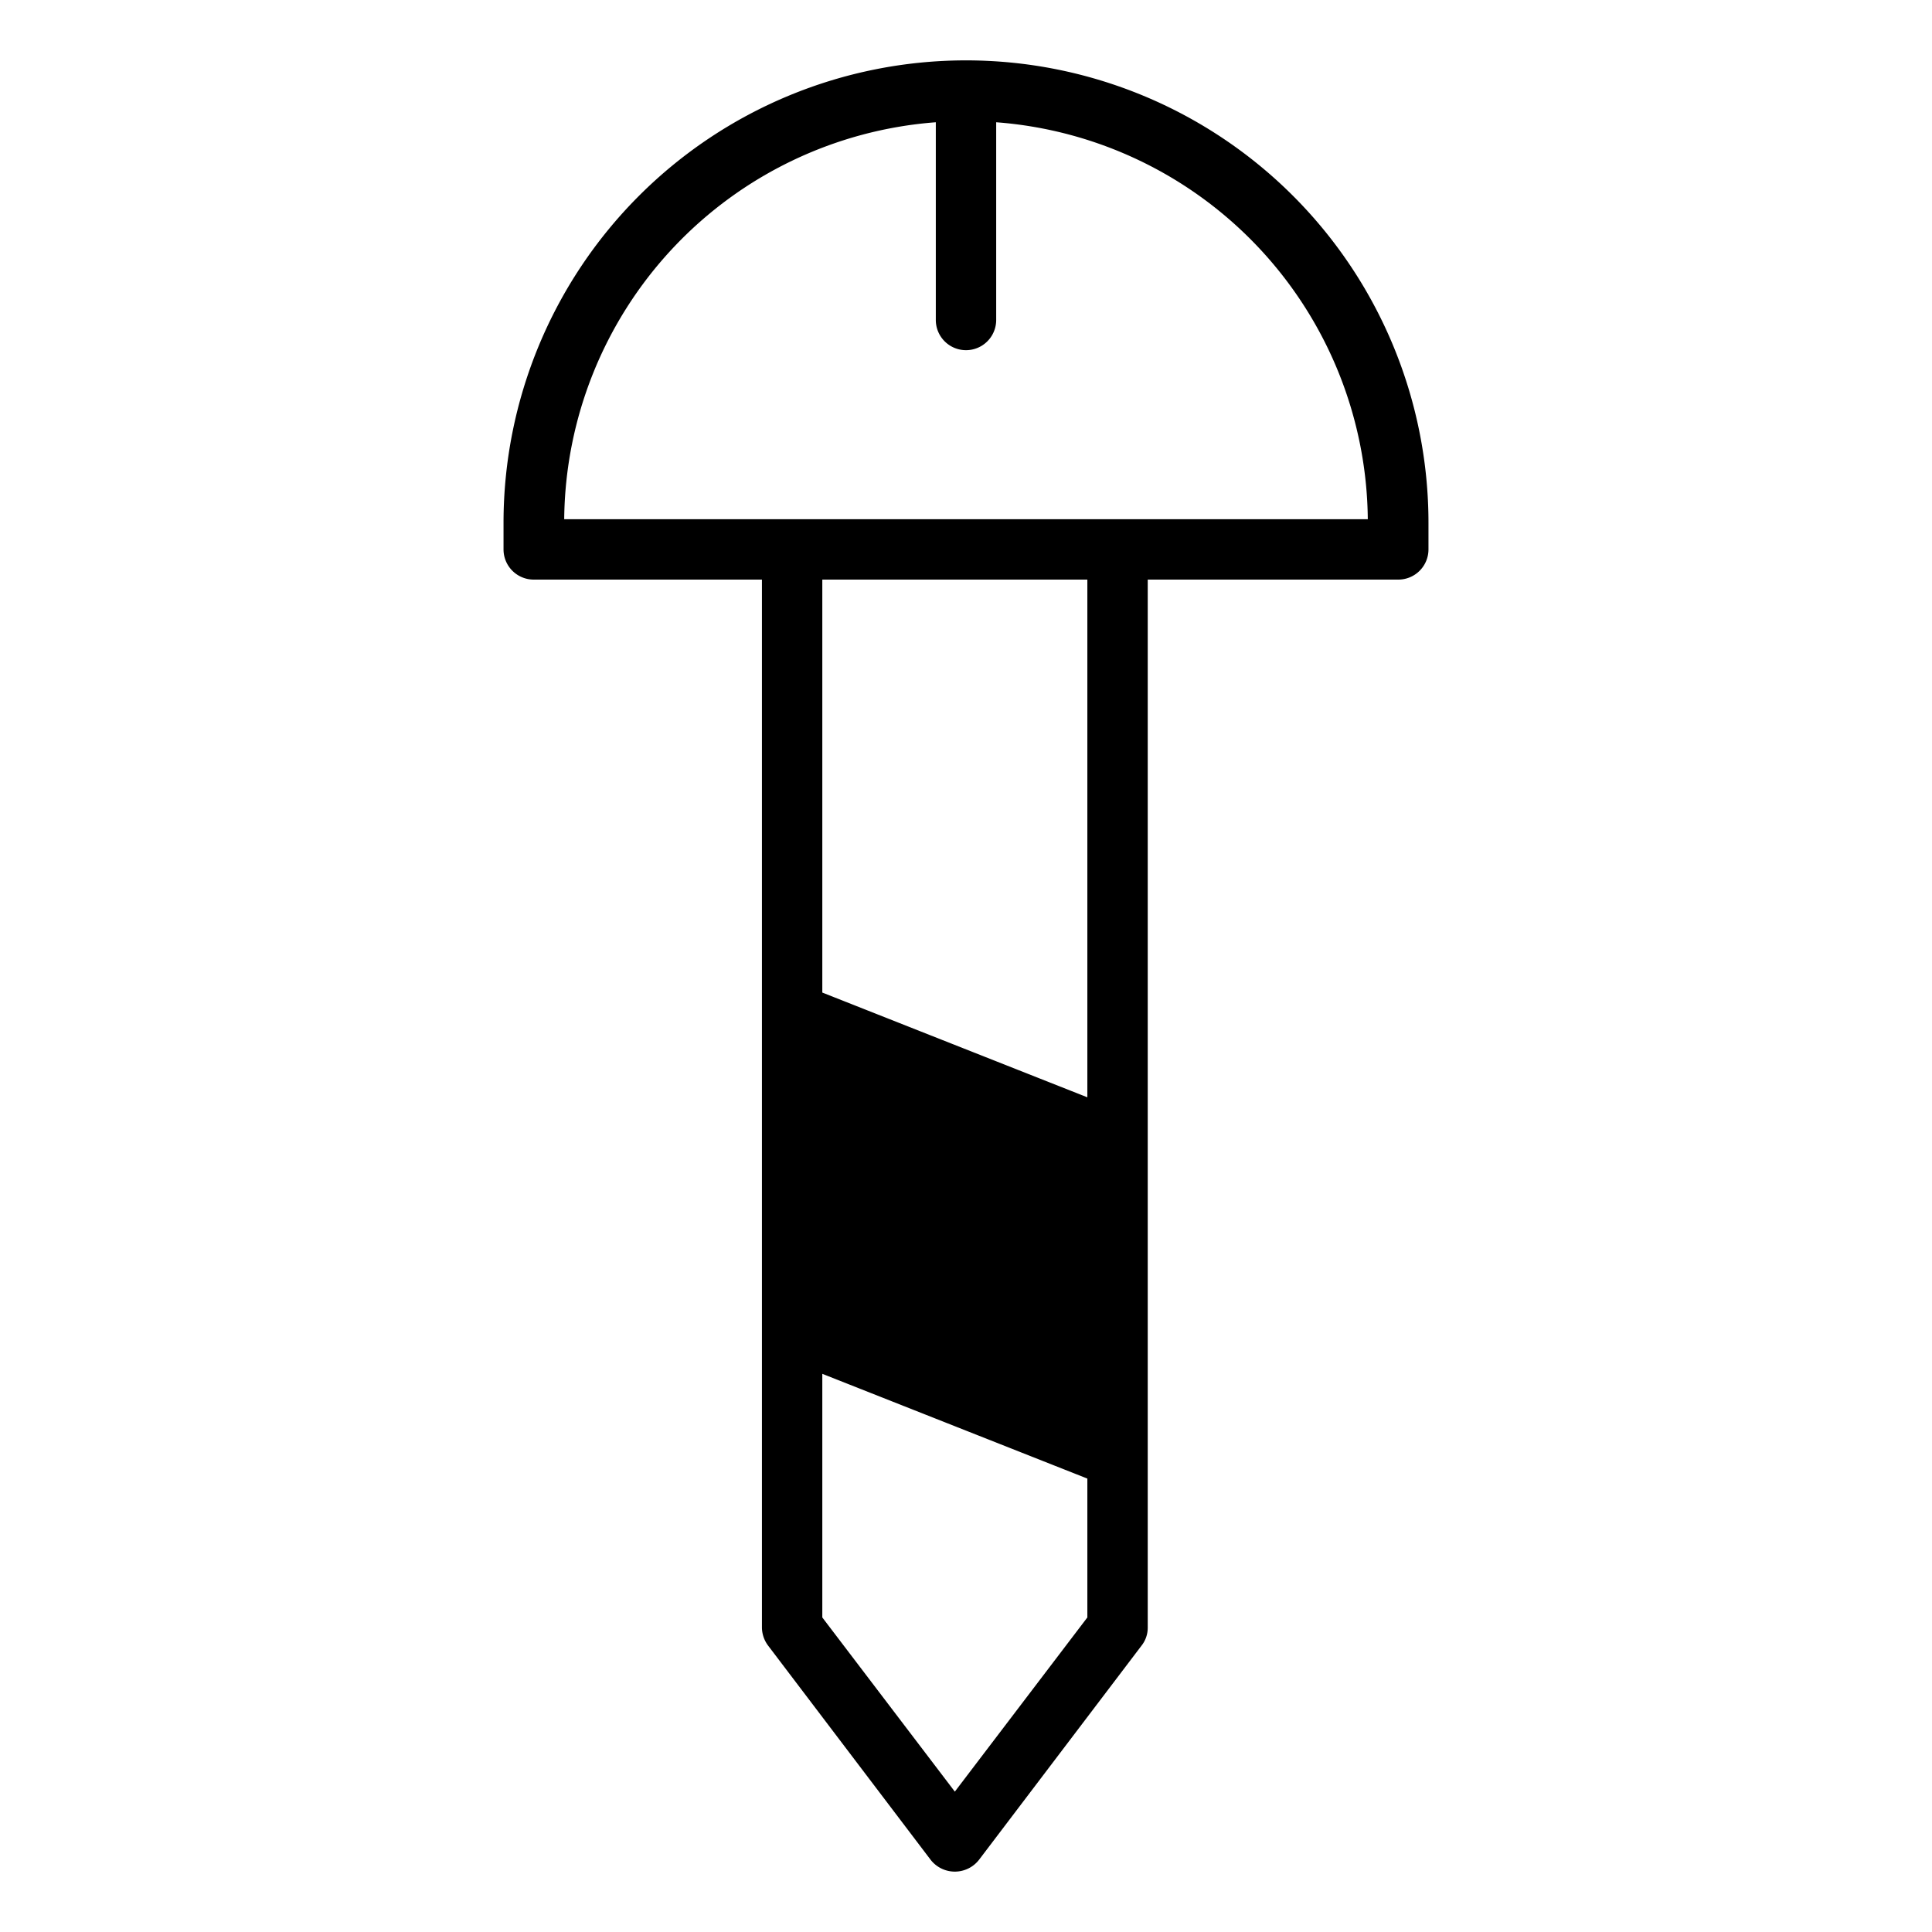 <svg data-name="Layer 1" xmlns="http://www.w3.org/2000/svg" viewBox="0 0 64 64" id="Layer_1"><path d="m17.68 19.2h7.56v34.72a1.017 1.017 0 0 0 .21.6l5.38 7.09a1.016 1.016 0 0 0 1.6 0l5.38-7.09a.954.954 0 0 0 .21-.6v-34.72h8.3a1 1 0 0 0 1-1v-.88a15.32 15.32 0 0 0 -30.64 0v.88a1 1 0 0 0 1 1zm18.34 34.38-4.39 5.77-4.39-5.77v-8.07l8.78 3.47zm0-17.23-8.78-3.47v-13.68h8.78zm-5.02-32.3v6.55a1 1 0 1 0 2 0v-6.55a13.312 13.312 0 0 1 12.31 13.15h-26.62a13.312 13.312 0 0 1 12.31-13.15z"></path></svg>
